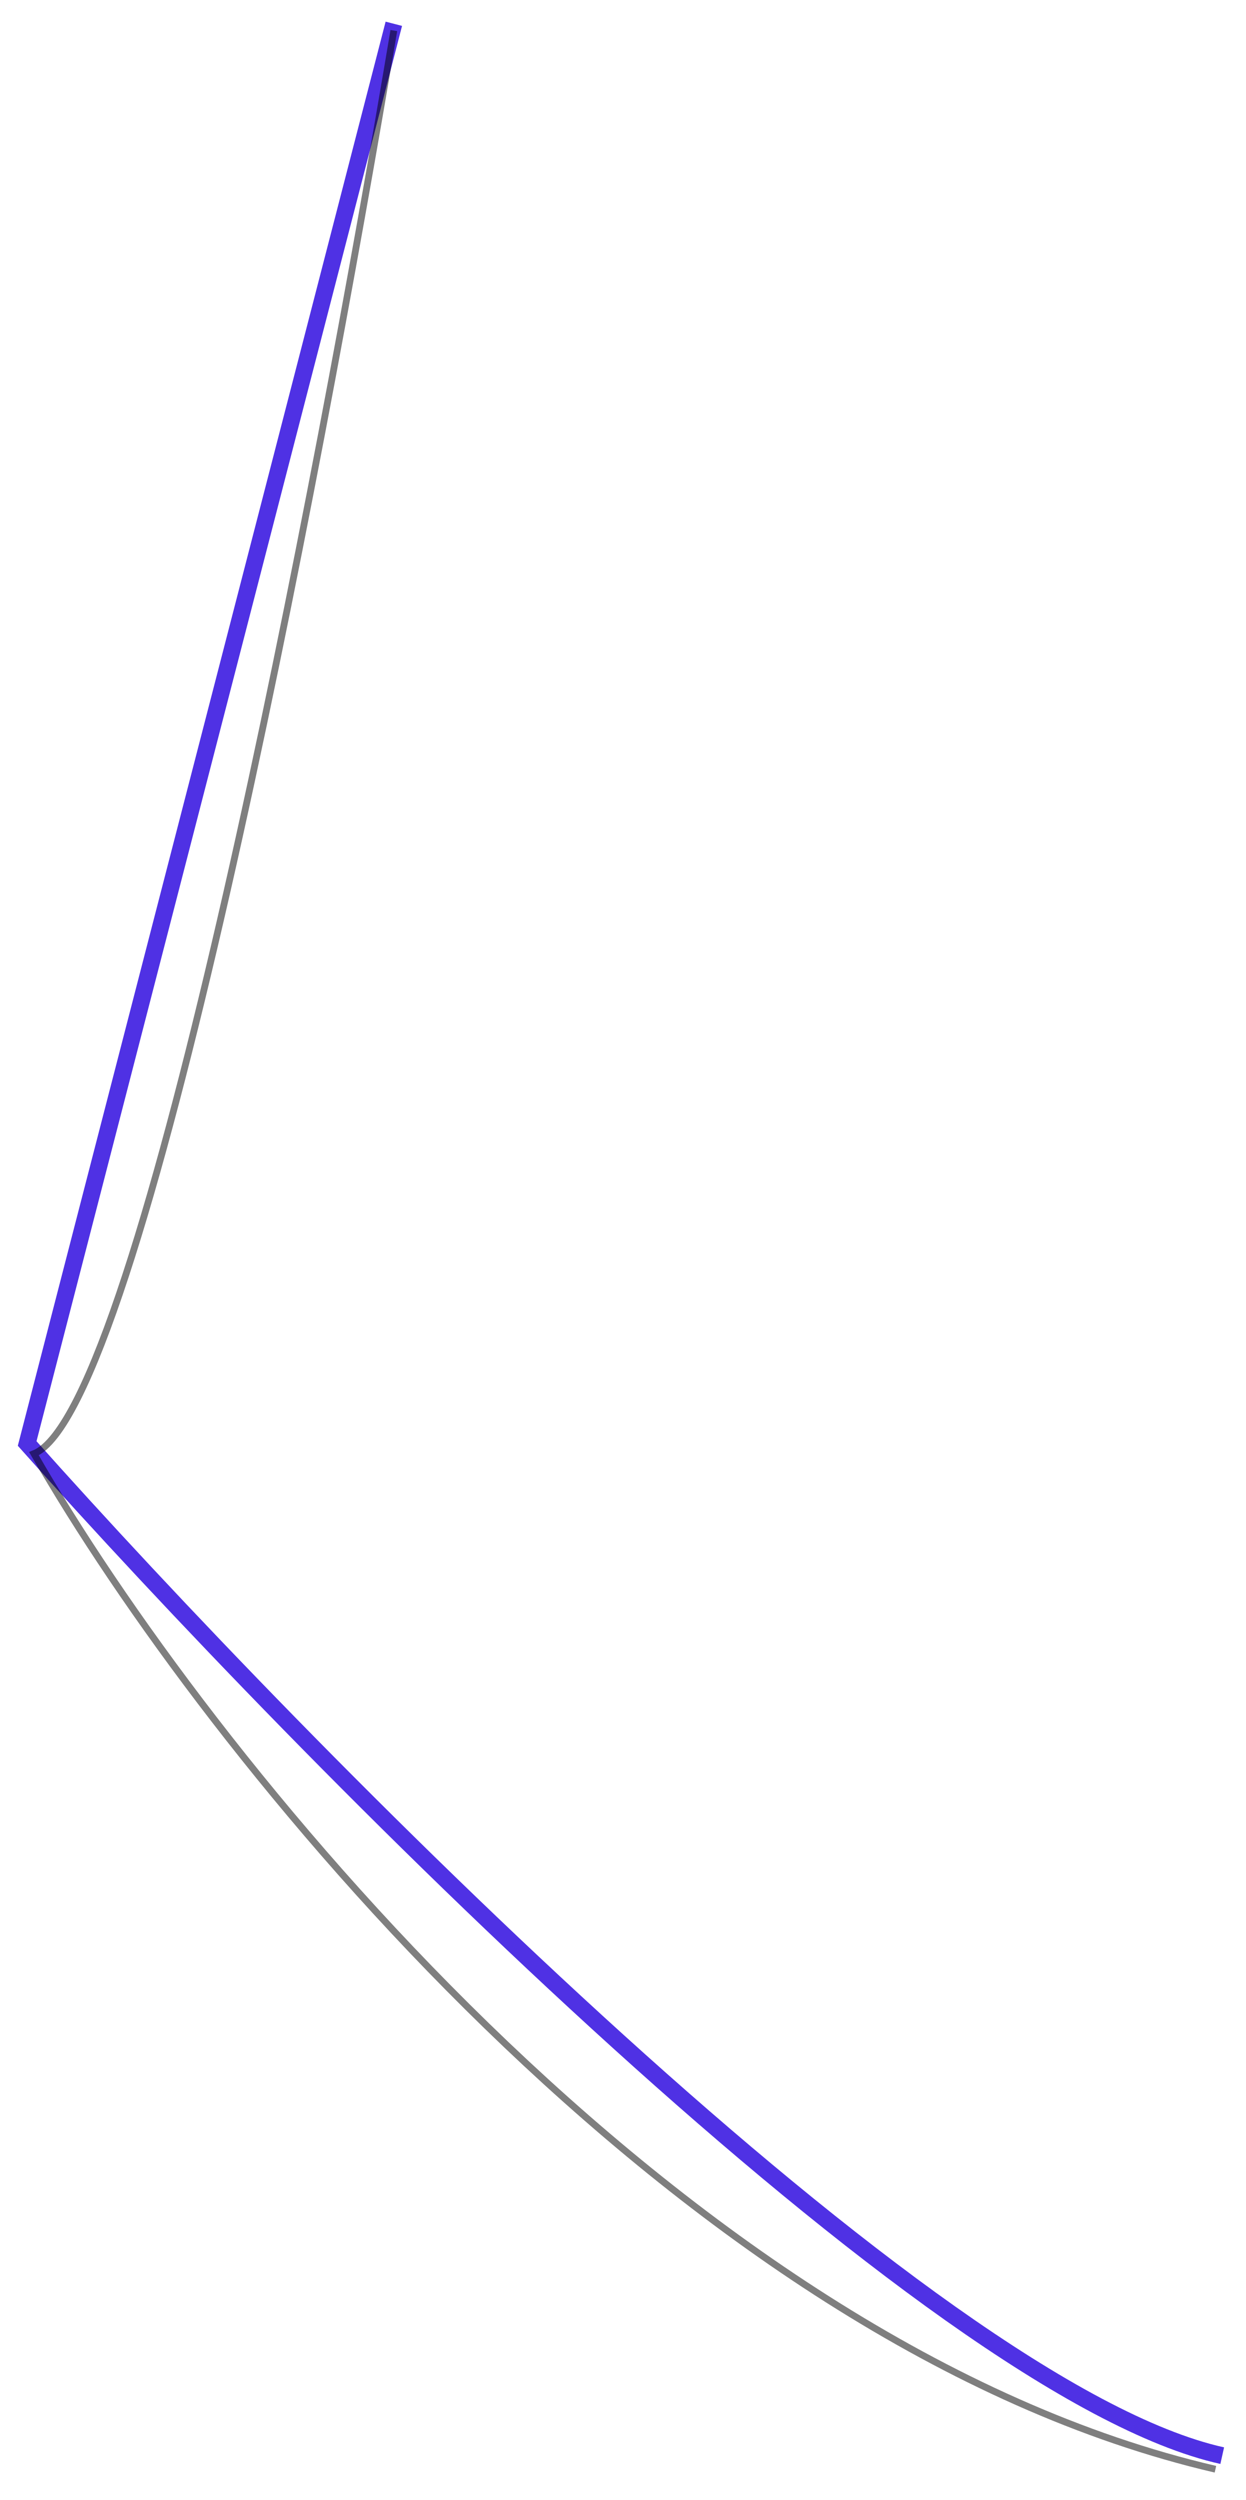 <svg xmlns="http://www.w3.org/2000/svg" width="367px" height="736px" fill="none" aria-hidden="true"><path stroke="#4F31E4" stroke-width="5" d="M116 7 8 425c81.333 91.333 265.6 278.8 352 298"/><g filter="url(#a648a3848b5a0e)" opacity=".5"><path stroke="#000" stroke-width="2" d="M116 9C94 140.333 42 415.2 10 428c50 87.333 189.6 262.2 348 299"/></g><defs><linearGradient class="cerosgradient" data-cerosgradient="true" id="CerosGradient_id994317e60" gradientUnits="userSpaceOnUse" x1="50%" y1="100%" x2="50%" y2="0%"><stop offset="0%" stop-color="#d1d1d1"/><stop offset="100%" stop-color="#d1d1d1"/></linearGradient><linearGradient/><filter id="a648a3848b5a0e" width="365.666" height="735.139" x=".561" y=".835" color-interpolation-filters="sRGB" filterUnits="userSpaceOnUse"><feFlood flood-opacity="0" result="BackgroundImageFix"/><feBlend in="SourceGraphic" in2="BackgroundImageFix" result="shape"/><feGaussianBlur result="effect1_foregroundBlur_750_3486" stdDeviation="4"/></filter></defs></svg>